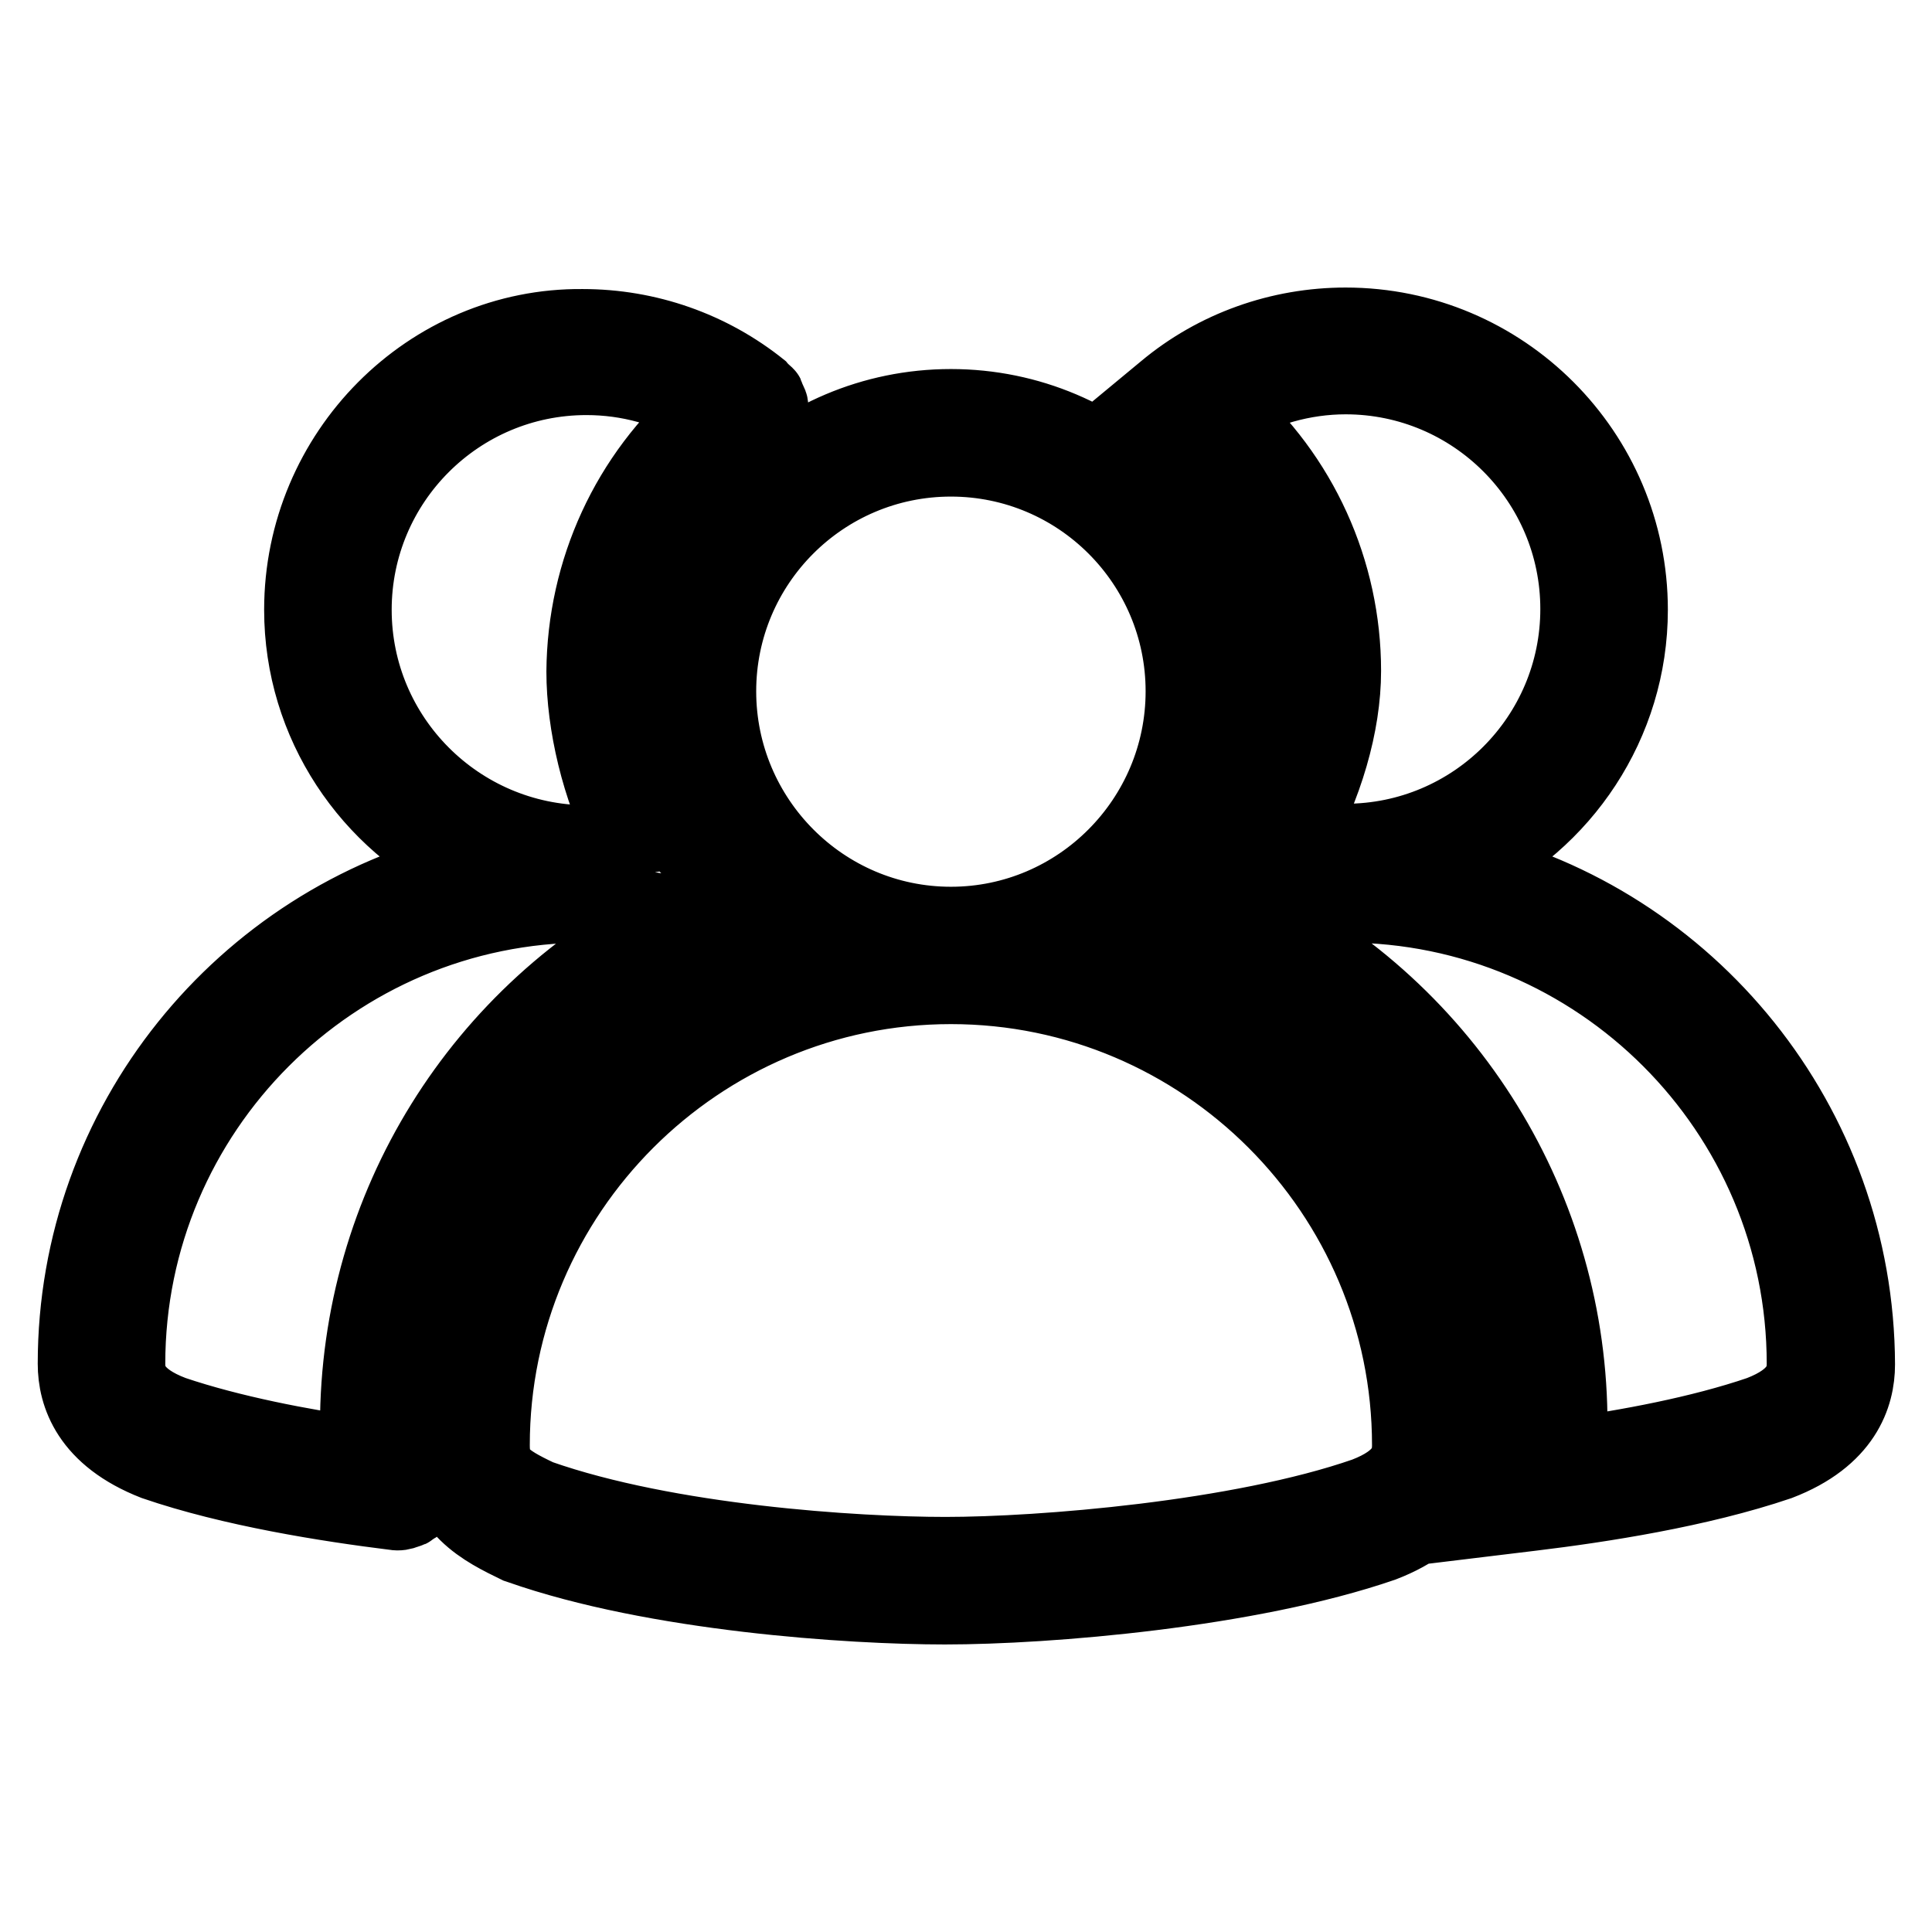 <?xml version="1.0" encoding="utf-8"?>
<!-- Svg Vector Icons : http://www.onlinewebfonts.com/icon -->
<!DOCTYPE svg PUBLIC "-//W3C//DTD SVG 1.1//EN" "http://www.w3.org/Graphics/SVG/1.1/DTD/svg11.dtd">
<svg version="1.1" xmlns="http://www.w3.org/2000/svg" xmlns:xlink="http://www.w3.org/1999/xlink" x="0px" y="0px" viewBox="0 0 256 256" enable-background="new 0 0 256 256" xml:space="preserve">
<g> <path stroke-width="10" fill-opacity="0" stroke="#000000"  d="M141.8,125.8c12.9-6,21.9-19.1,21.9-34.2c0-20.8-16.9-37.7-37.7-37.7c-20.8,0-37.7,16.9-37.7,37.7 c0,15.1,9,28.2,21.9,34.2c-29.7,7.2-51.9,33.9-51.9,65.8c0,8.3,6,11.1,10.3,13.2l0.3,0.1c17.9,6.3,43.8,8,56.3,8 c13.6,0,40.3-2.2,58-8.3c8.6-3.3,10.4-8.9,10.4-13C193.7,159.7,171.5,133,141.8,125.8L141.8,125.8z M95.2,91.6 c0-17,13.8-30.8,30.8-30.8c17,0,30.8,13.8,30.8,30.8S143,122.5,126,122.5C109,122.5,95.2,108.6,95.2,91.6z M180.9,198.1 c-16.7,5.8-43,7.9-55.6,7.9c-12,0-36.8-1.6-53.9-7.6c-4.9-2.3-6.2-3.5-6.2-6.9c0-33.5,27.3-60.8,60.8-60.8s60.8,27.3,60.8,60.8 C186.8,193.6,186.1,196.1,180.9,198.1L180.9,198.1z M56,196.4c0-0.2-0.1-0.5-0.2-0.7c0-0.1,0-0.2-0.1-0.3c-1-1.9-1.5-4-1.5-6.5 c0-28.3,17-53.4,43.3-64c0.1,0,0.1-0.1,0.1-0.1c0.2-0.1,0.4-0.2,0.6-0.4c0.2-0.1,0.4-0.3,0.5-0.4c0,0,0.1-0.1,0.1-0.1 c0.1-0.1,0.1-0.3,0.2-0.4c0.1-0.2,0.3-0.4,0.3-0.6c0.1-0.2,0.1-0.4,0.1-0.6c0-0.2,0.1-0.4,0.1-0.7c0-0.2-0.1-0.5-0.1-0.7 c0-0.1,0-0.3-0.1-0.5c0-0.1-0.1-0.1-0.1-0.1c-0.1-0.2-0.2-0.4-0.4-0.6c-0.1-0.2-0.3-0.4-0.4-0.5c0,0-0.1-0.1-0.1-0.1 c-1.2-1-2.3-2-3.4-3.1l-0.7-0.7l-0.6-0.1c-0.2-0.6-0.5-1.2-1-1.6c-0.4-0.3-0.7-0.7-1.1-1.1c0,0,0-0.1,0-0.1 c-0.3-0.7-0.8-1.4-1.5-1.8c-3.7-5.5-6.1-14.7-6.1-21.5c0-12.7,6.3-24.7,16.8-32c0.1-0.1,0.2-0.2,0.3-0.3c0.1-0.1,0.3-0.2,0.4-0.3 c0-0.1,0.1-0.1,0.1-0.2c0.1-0.2,0.2-0.4,0.3-0.6c0.1-0.2,0.2-0.4,0.2-0.6c0-0.2,0-0.4,0.1-0.7c0-0.2,0-0.4,0-0.6 c0-0.2-0.1-0.4-0.2-0.6c-0.1-0.2-0.2-0.4-0.3-0.7c0-0.1,0-0.1-0.1-0.2c-0.1-0.1-0.2-0.2-0.4-0.3c-0.1-0.1-0.2-0.3-0.3-0.4 c-6.7-5.4-15-8.3-23.6-8.3C56.9,43.1,40,60,40,80.8c0,15.1,9,28.2,21.9,34.2C32.2,122.1,10,148.9,10,180.7c0,4.1,1.8,9.7,10.5,13.1 c10.2,3.5,22.9,5.5,31.8,6.6c0.5,0.1,1,0,1.5-0.2c0.1,0,0.2-0.1,0.3-0.1c0.1,0,0.1,0,0.2-0.1c0.1-0.1,0.2-0.2,0.3-0.2 c0.4-0.2,0.7-0.5,1-0.9c0.3-0.4,0.4-0.8,0.5-1.2c0-0.1,0.1-0.2,0.1-0.3c0-0.1,0-0.2,0-0.3C56.1,196.8,56.1,196.6,56,196.4z  M46.9,80.8c0-17,13.8-30.8,30.8-30.8c5.6,0,10.9,1.5,15.7,4.3c-10.1,8.7-15.9,21.3-16,34.7c0,6.9,2,15.5,5.5,22.2 c-1.7,0.3-3.4,0.5-5.2,0.5C60.7,111.6,46.9,97.8,46.9,80.8z M16.9,180.7c0-33.5,27.3-60.8,60.8-60.8c3.9,0,7.7,0.4,11.6,1.2 c-25.6,12.8-41.9,38.8-41.9,67.8c0,1.4,0.1,2.7,0.4,3.9c-7.8-1.1-17.2-2.9-24.9-5.5C17.6,185.3,16.9,182.7,16.9,180.7z M194.1,115 C207,109,216,95.9,216,80.8c0-20.8-16.9-37.7-37.7-37.7c-8.7,0-17.2,3-23.9,8.6l-3.5,2.9l3.7,2.6c10.4,7.3,16.6,19.2,16.6,31.8 c0,7.2-3.1,16-8.3,23.4l-2.1,3l-0.7,0.7c-1,1.1-2.1,2.1-3.2,3l-4.5,3.7l5.4,2.2c26.3,10.6,43.3,35.7,43.3,64c0,1.6-0.3,4-1.6,6.5 l-3.1,5.8l6.6-0.8c9.1-1.1,22.1-3.1,32.7-6.7c8.6-3.3,10.4-8.9,10.4-13C246,148.9,223.8,122.1,194.1,115L194.1,115z M162.3,54.4 c4.8-2.9,10.4-4.5,16-4.5c17,0,30.8,13.8,30.8,30.8c0,17-13.8,30.8-30.8,30.8c-0.9,0-1.9,0-2.9,0.1c-1,0-2,0.1-3,0.1h0 c-0.3,0-0.7,0-1,0c4.2-7.5,6.6-15.7,6.6-22.8C178,75.7,172.3,63.1,162.3,54.4z M233.2,187.3c-7.9,2.7-17.6,4.5-25.6,5.6 c0.3-1.5,0.4-2.9,0.4-4c0.1-28.7-16.1-54.9-41.8-67.8c4-0.8,8-1.2,12.1-1.2c33.5,0,60.8,27.3,60.8,60.8 C239.1,182.7,238.4,185.3,233.2,187.3L233.2,187.3z"/></g>
</svg>